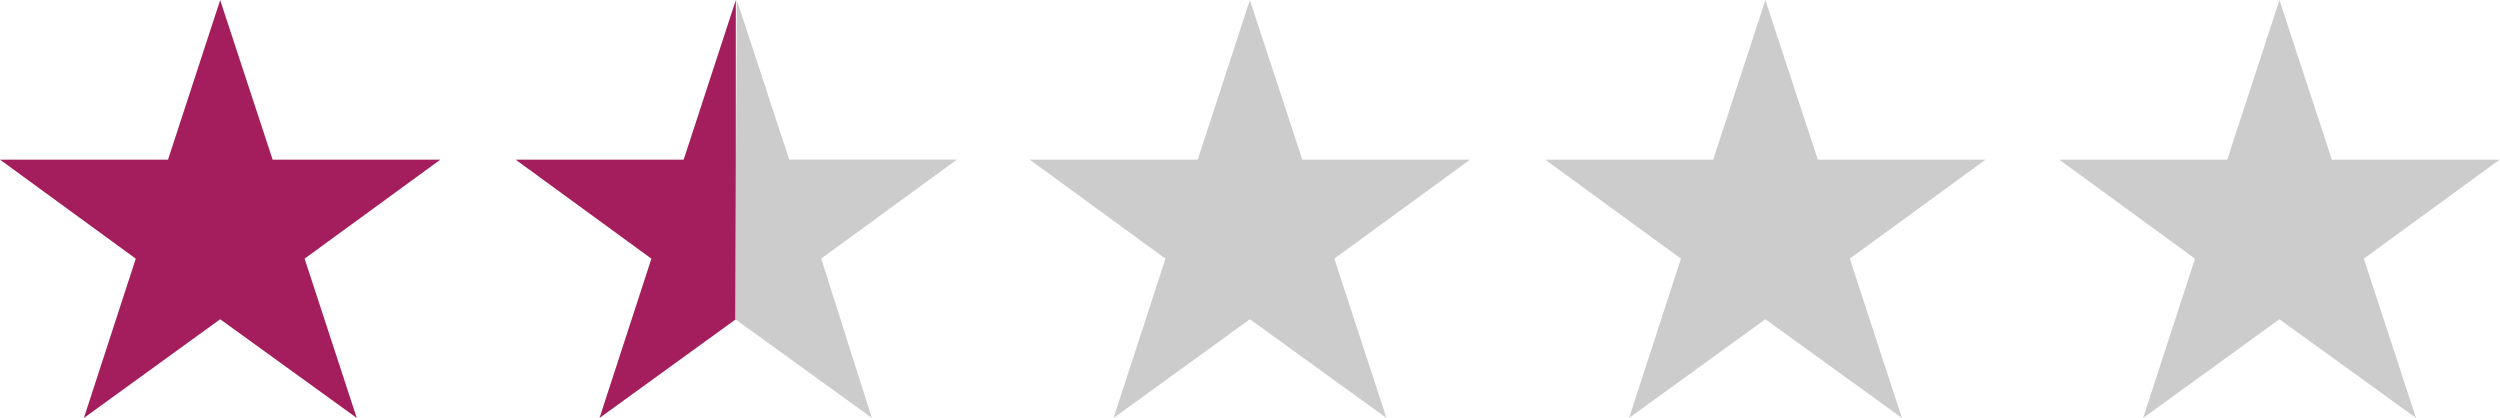 <?xml version="1.0" encoding="UTF-8" standalone="no"?>
<!-- Created with Inkscape (http://www.inkscape.org/) -->
<svg id="svg10776" xmlns:rdf="http://www.w3.org/1999/02/22-rdf-syntax-ns#" xmlns="http://www.w3.org/2000/svg" height="8.213mm" width="49.135mm" version="1.1" xmlns:cc="http://creativecommons.org/ns#" xmlns:dc="http://purl.org/dc/elements/1.1/" viewBox="0 0 174.102 29.102">
<g id="layer1" transform="translate(-990.09 -506.38)">
<path id="path4155" d="m990.09 517.5h11.699l3.633-11.113 3.652 11.113h11.68l-9.453 6.894 3.633 11.094-9.512-6.875-9.492 6.875 3.613-11.094-9.453-6.894z" fill="#a41e5d"/>
<path id="path4157" d="m1026 517.5h11.699l3.633-11.113v22.227l-9.492 6.875 3.613-11.094z" fill="#a41e5d"/>
<g fill="#ccc">
<path id="path4159" d="m1061.8 517.5h11.699l3.633-11.113 3.652 11.113h11.68l-9.453 6.894 3.633 11.094-9.512-6.875-9.492 6.875 3.613-11.094-9.453-6.894z"/>
<path id="path4161" d="m1097.7 517.5h11.699l3.633-11.113 3.652 11.113h11.68l-9.453 6.894 3.633 11.094-9.512-6.875-9.492 6.875 3.613-11.094-9.453-6.894z"/>
<path id="path4163" d="m1133.5 517.5h11.699l3.633-11.113 3.652 11.113h11.68l-9.453 6.894 3.633 11.094-9.512-6.875-9.492 6.875 3.613-11.094-9.453-6.894z"/>
<path id="path4169" d="m1041.4 506.38 3.652 11.113h11.68l-9.453 6.894 3.524 11.094-9.512-6.875z"/>
</g>
</g>
</svg>
